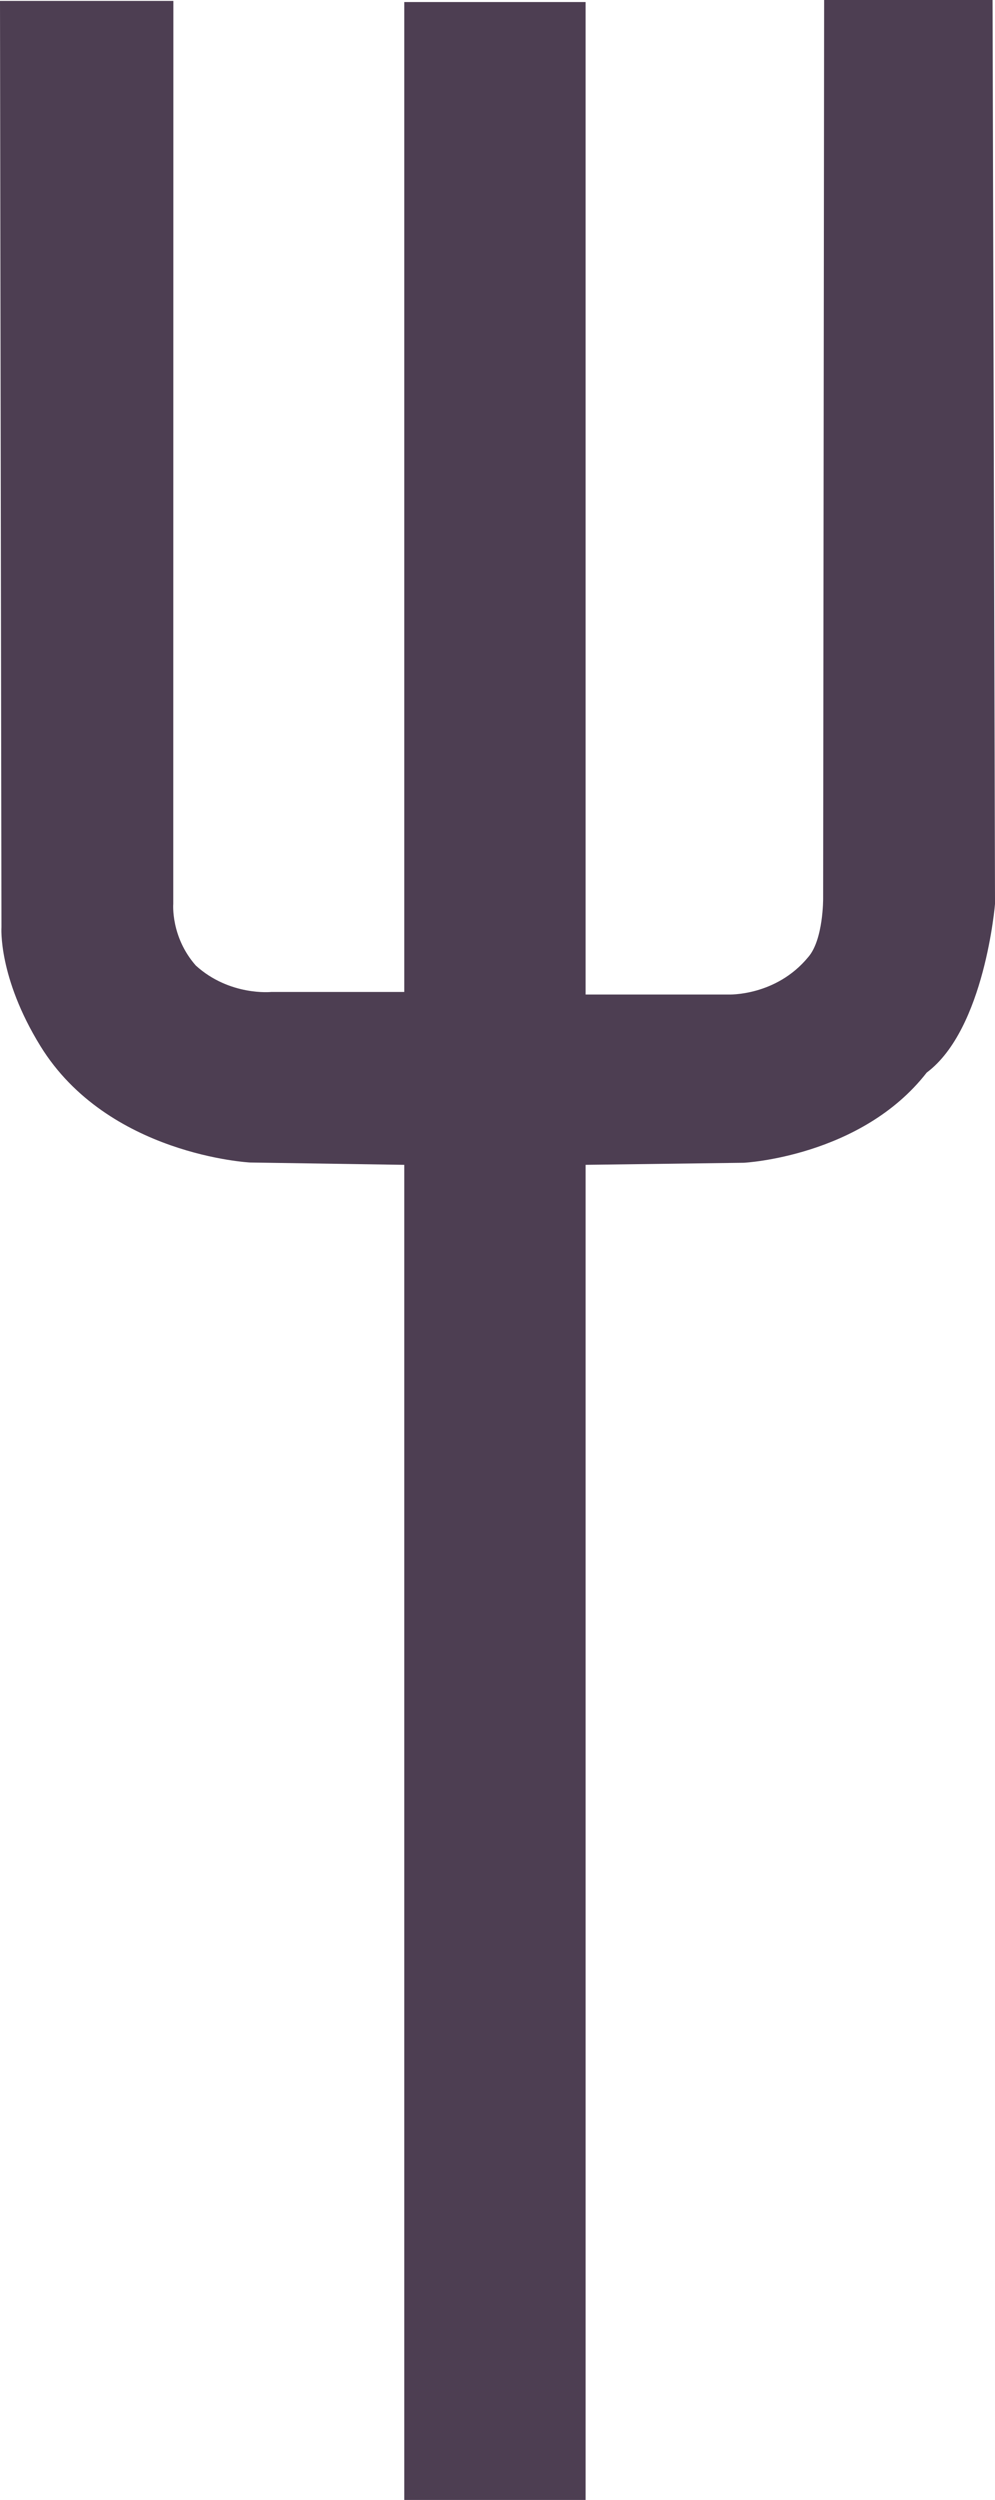 <svg version="1.1" xmlns="http://www.w3.org/2000/svg" xmlns:xlink="http://www.w3.org/1999/xlink" width="128.952" height="323.767" viewBox="0,0,128.952,323.767"><g transform="translate(-175.38,-18.112)"><g data-paper-data="{&quot;isPaintingLayer&quot;:true}" fill="#4d3e52" fill-rule="nonzero" stroke="none" stroke-width="0" stroke-linecap="butt" stroke-linejoin="miter" stroke-miterlimit="10" stroke-dasharray="" stroke-dashoffset="0" style="mix-blend-mode: normal"><path d="M227.773,341.879v-172.909l-19.981,-0.302c0,0 -18.449,-0.939 -27.172,-15.079c-5.515,-8.941 -5.051,-15.404 -5.051,-15.404l-0.189,-119.955l22.469,-0.001l-0.014,116.943c0,0 -0.348,4.272 2.922,7.986c4.375,3.975 9.766,3.422 9.766,3.422h17.25v-128.202h23.5v128.535h18.5c0,0 6.152,0.257 10.363,-4.861c1.952,-2.257 1.922,-7.537 1.922,-7.537l0.129,-116.405l21.829,0.002l0.317,117.066c0,0 -1.318,16.223 -8.852,21.845c-8.488,10.909 -23.698,11.678 -23.698,11.678l-20.509,0.268v172.909z"/></g></g></svg>